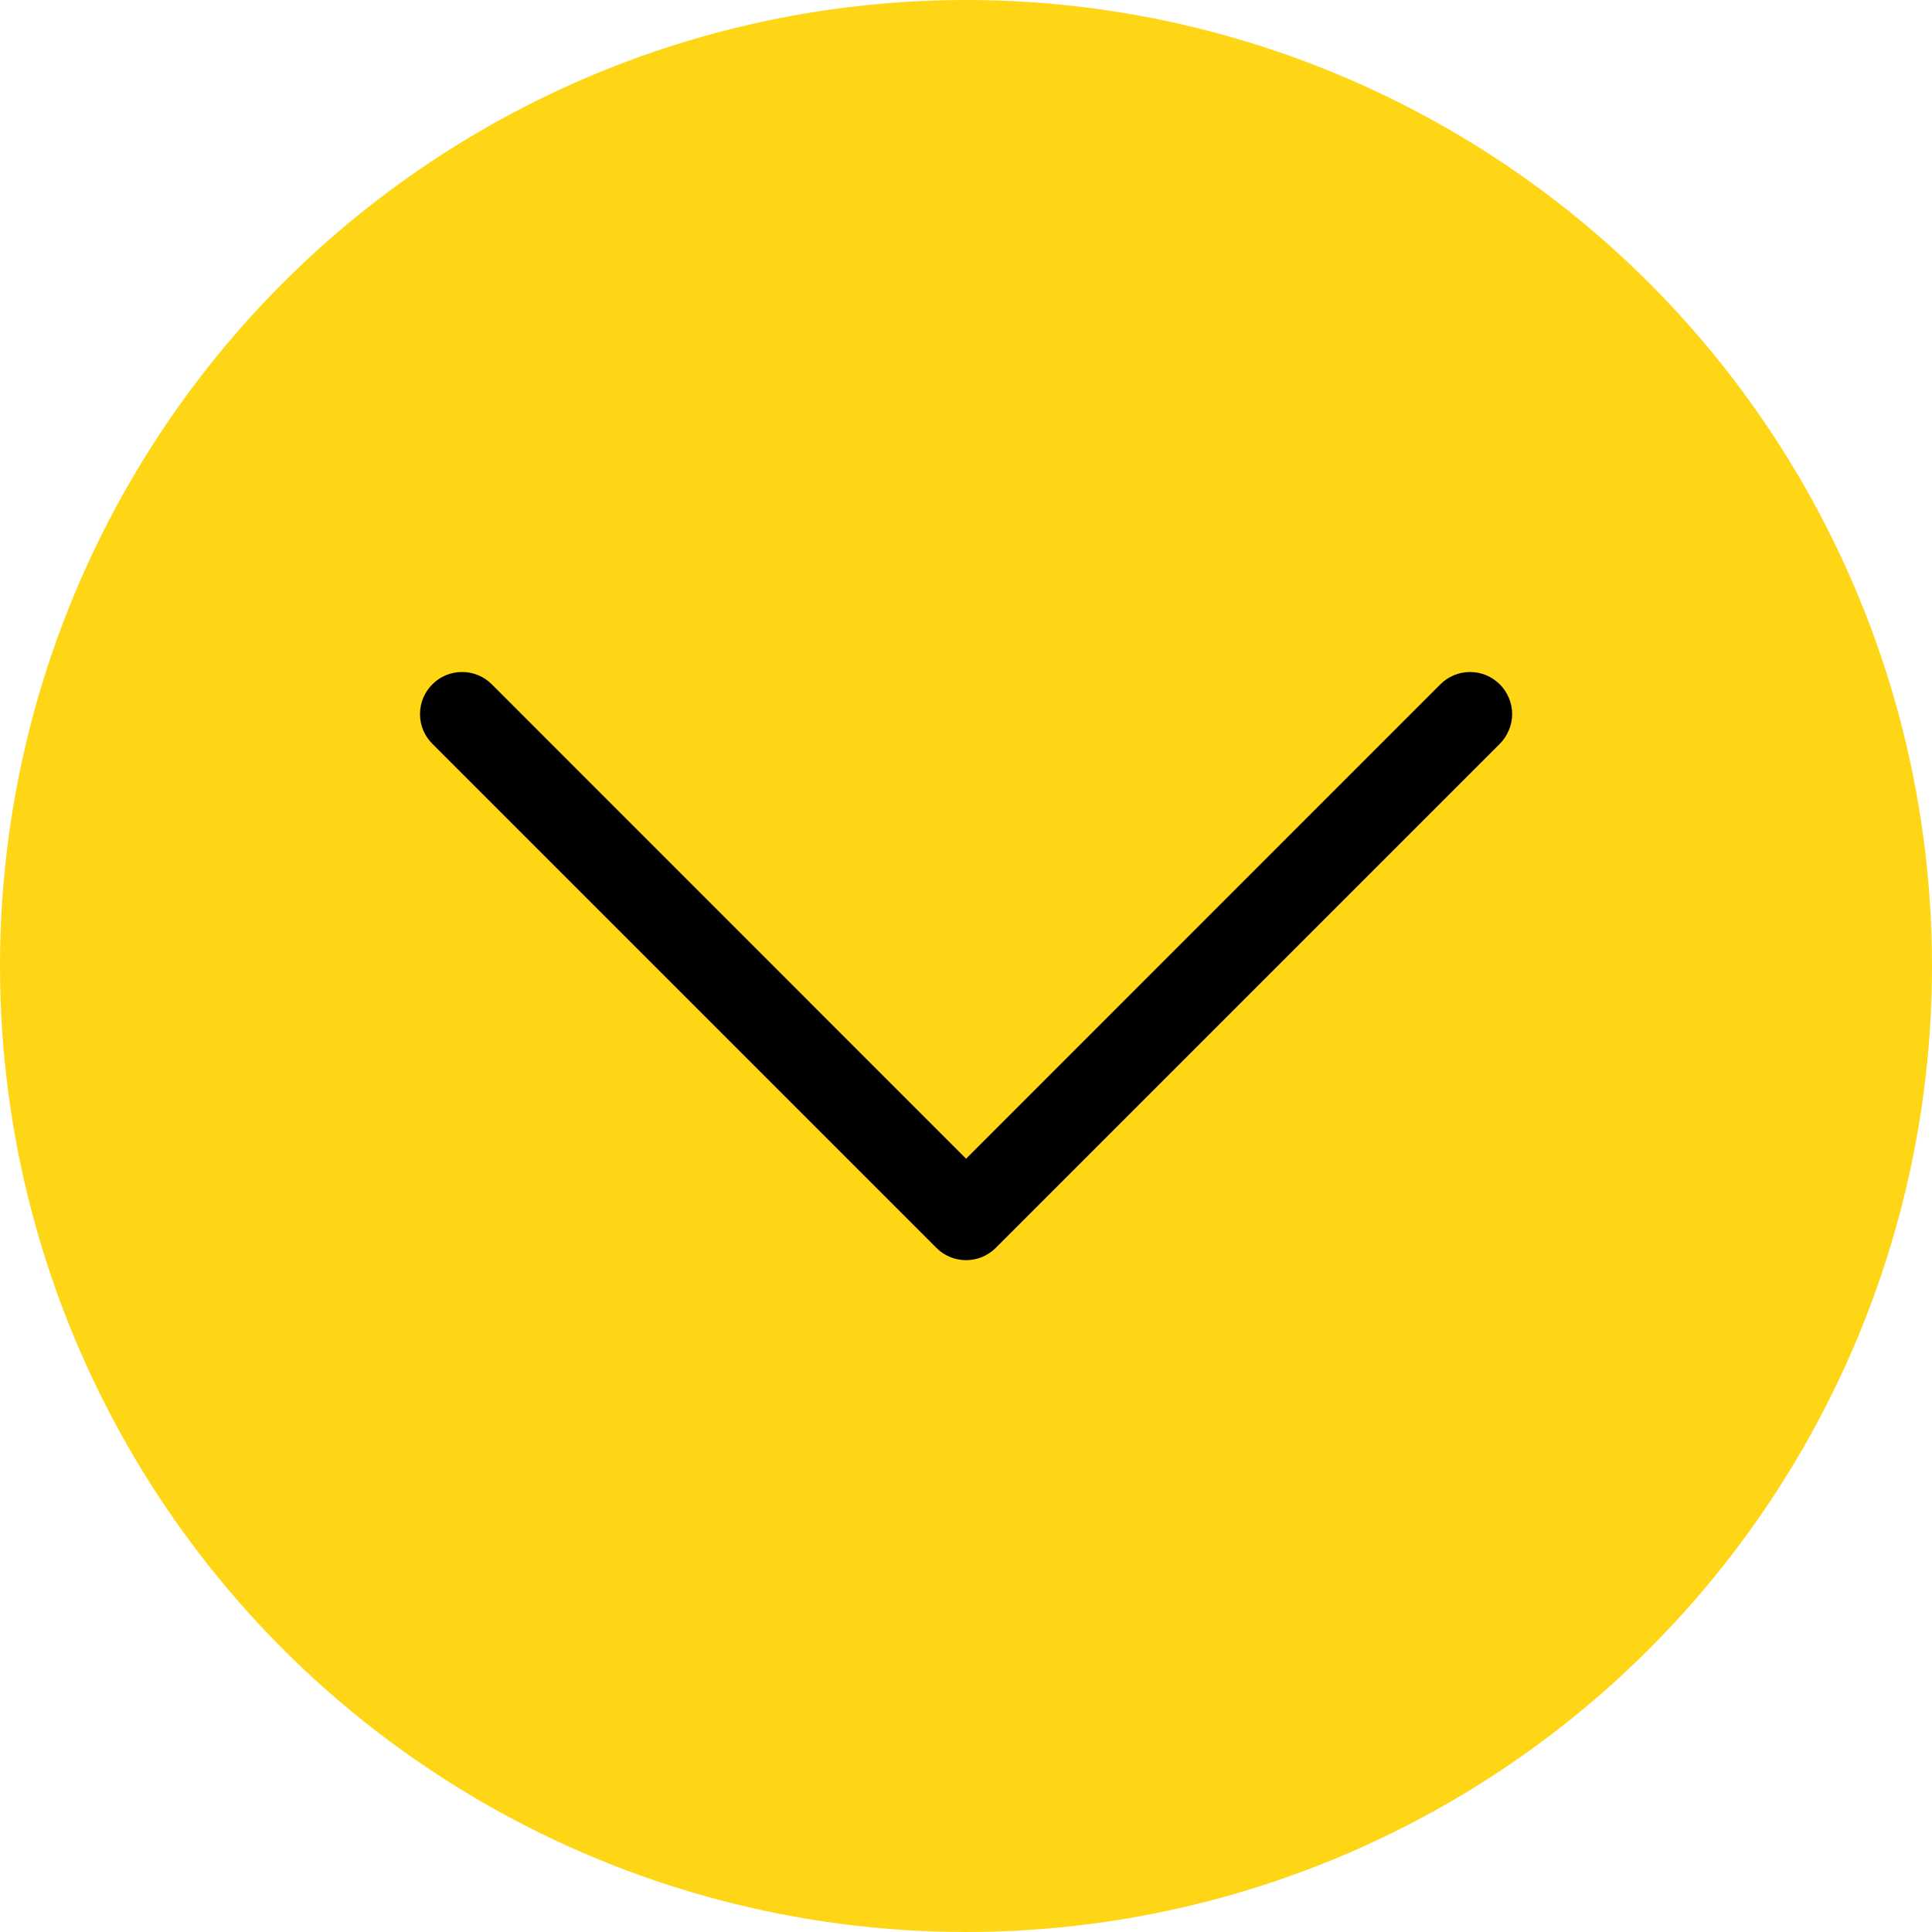 <?xml version='1.0' encoding='utf-8'?>
<svg xmlns="http://www.w3.org/2000/svg" width="768" height="768" viewBox="0 0 23 23" fill="none">
<circle cx="11.5" cy="11.5" r="11.5" fill="#FFD615"/>
<path fill-rule="evenodd" clip-rule="evenodd" d="M5.147 8.147C5.193 8.1 5.249 8.063 5.309 8.038C5.37 8.013 5.435 8 5.501 8C5.567 8 5.632 8.013 5.693 8.038C5.753 8.063 5.808 8.1 5.855 8.147L11.501 13.794L17.147 8.147C17.193 8.1 17.249 8.064 17.309 8.038C17.37 8.013 17.435 8 17.501 8C17.567 8 17.632 8.013 17.692 8.038C17.753 8.064 17.808 8.1 17.855 8.147C17.901 8.193 17.938 8.249 17.963 8.309C17.989 8.37 18.002 8.435 18.002 8.501C18.002 8.567 17.989 8.632 17.963 8.692C17.938 8.753 17.901 8.808 17.855 8.855L11.855 14.855C11.808 14.902 11.753 14.938 11.693 14.964C11.632 14.989 11.567 15.002 11.501 15.002C11.435 15.002 11.37 14.989 11.309 14.964C11.248 14.938 11.193 14.902 11.147 14.855L5.147 8.855C5.1 8.808 5.063 8.753 5.038 8.693C5.013 8.632 5 8.567 5 8.501C5 8.435 5.013 8.37 5.038 8.309C5.063 8.249 5.1 8.193 5.147 8.147Z" fill="black"/>
</svg>